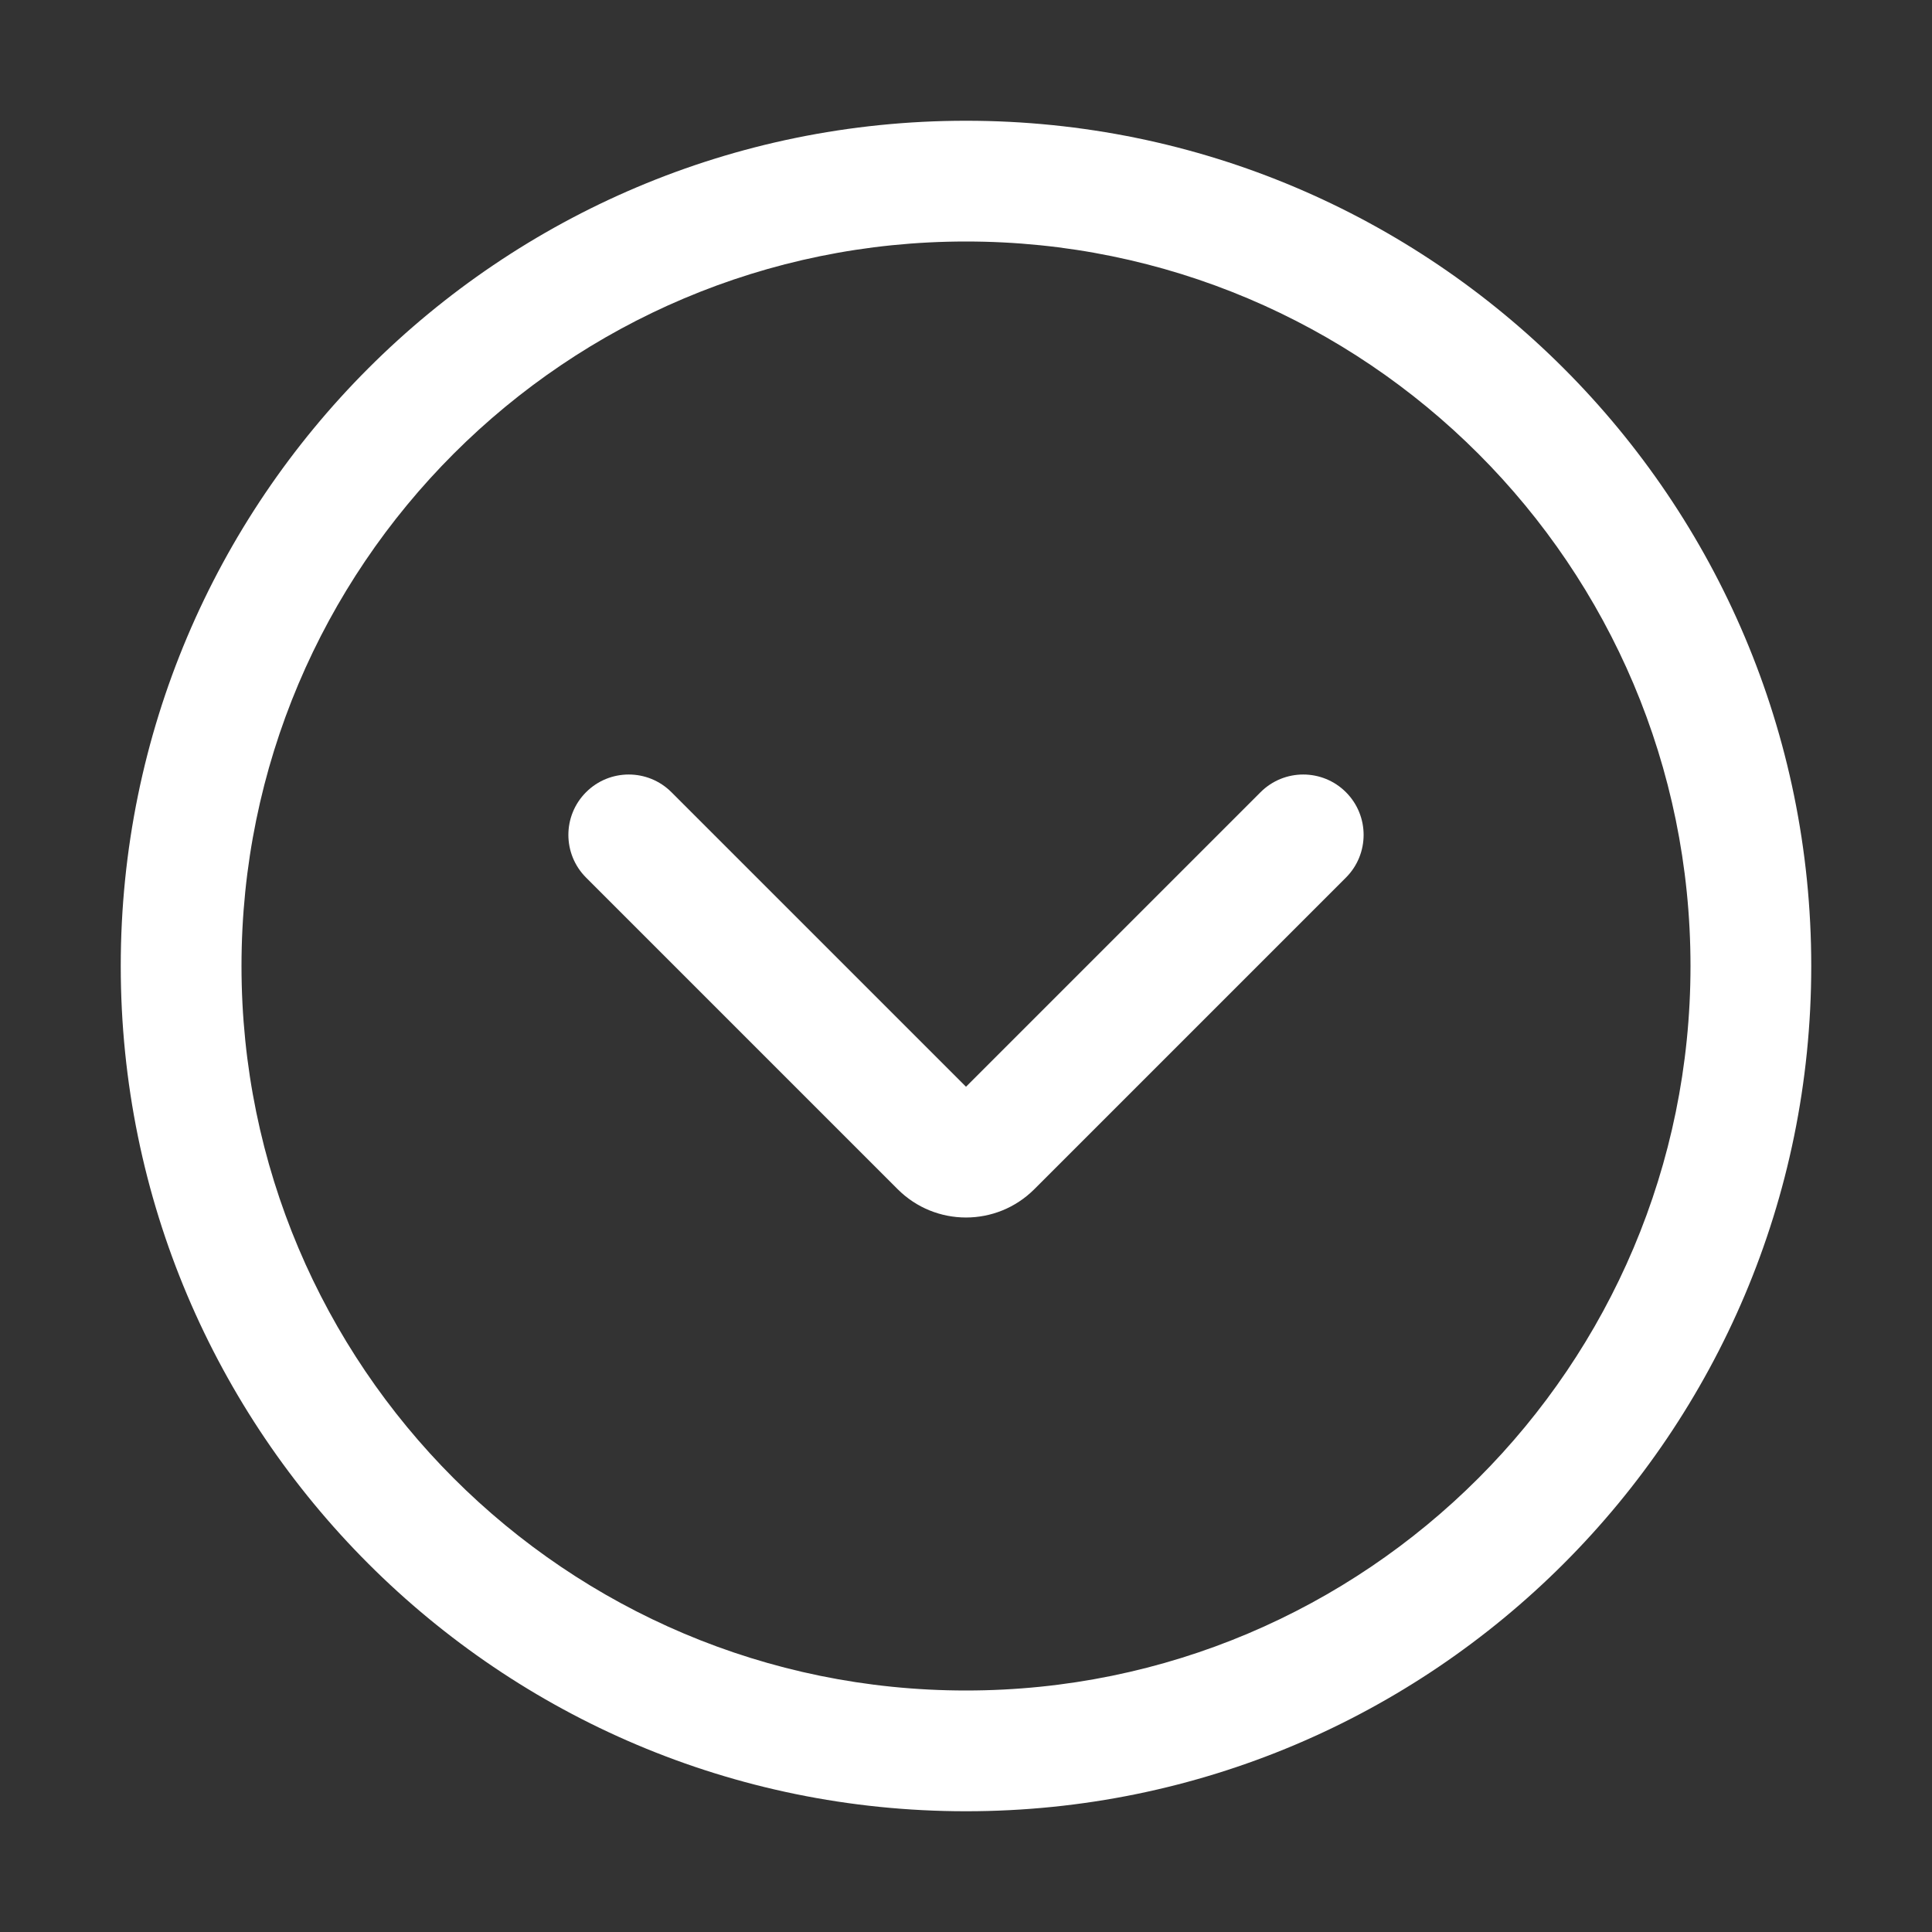 <svg width="200" height="200" viewBox="0 0 200 200" fill="none" xmlns="http://www.w3.org/2000/svg">
<rect x="0" y="0" width="200" height="200" fill="#333333" stroke="none"/>
<path d="M139.331 82.008C136.89 79.567 132.933 79.567 130.492 82.008L100 112.5L69.507 82.008C67.067 79.567 63.109 79.567 60.669 82.008C58.228 84.449 58.228 88.406 60.669 90.847L92.928 123.107C96.834 127.012 103.165 127.012 107.071 123.107L139.331 90.847C141.771 88.406 141.771 84.449 139.331 82.008Z" fill="white"/>
<path d="M12.5 100C12.5 51.675 51.675 12.5 100 12.5C148.325 12.5 187.5 51.675 187.5 100C187.5 148.325 148.325 187.5 100 187.5C51.675 187.5 12.5 148.325 12.5 100ZM25 100C25 141.421 58.579 175 100 175C141.421 175 175 141.421 175 100C175 58.579 141.421 25 100 25C58.579 25 25 58.579 25 100Z" fill="white"/>
</svg>

